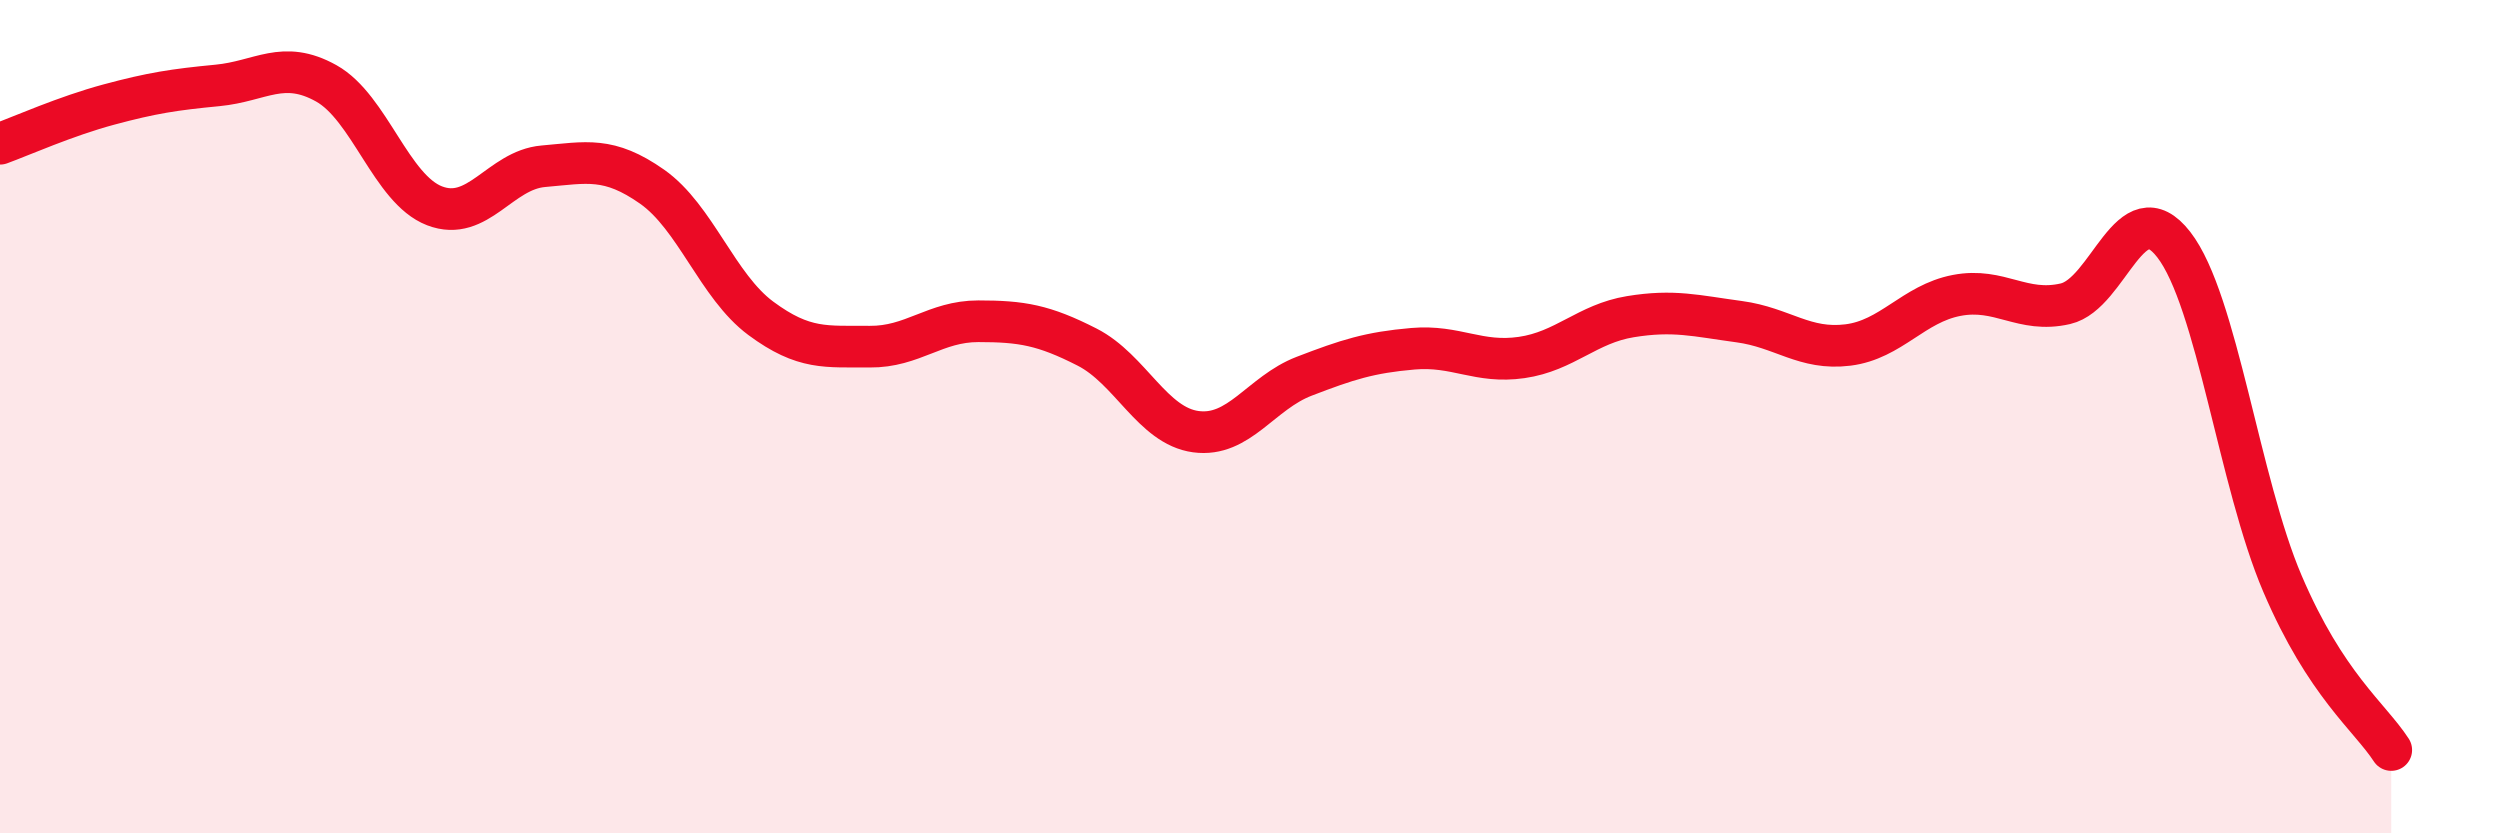 
    <svg width="60" height="20" viewBox="0 0 60 20" xmlns="http://www.w3.org/2000/svg">
      <path
        d="M 0,3.45 C 0.52,3.26 1.57,2.79 2.61,2.51 C 3.65,2.23 4.18,2.15 5.22,2.05 C 6.26,1.95 6.79,1.42 7.83,2 C 8.87,2.58 9.39,4.54 10.43,4.94 C 11.47,5.34 12,4.08 13.04,3.99 C 14.08,3.9 14.61,3.75 15.65,4.48 C 16.69,5.21 17.22,6.87 18.26,7.64 C 19.3,8.41 19.83,8.31 20.87,8.32 C 21.91,8.33 22.44,7.71 23.48,7.71 C 24.52,7.71 25.05,7.8 26.09,8.33 C 27.13,8.86 27.66,10.22 28.7,10.36 C 29.74,10.5 30.26,9.43 31.3,9.03 C 32.34,8.63 32.87,8.46 33.91,8.37 C 34.95,8.28 35.48,8.73 36.52,8.58 C 37.56,8.43 38.09,7.77 39.13,7.6 C 40.17,7.43 40.7,7.58 41.74,7.72 C 42.78,7.86 43.31,8.41 44.35,8.28 C 45.39,8.15 45.92,7.29 46.96,7.09 C 48,6.89 48.53,7.53 49.57,7.29 C 50.61,7.05 51.13,4.53 52.17,5.87 C 53.21,7.21 53.74,11.58 54.78,14.01 C 55.82,16.44 56.87,17.2 57.39,18L57.39 20L0 20Z"
        fill="#EB0A25"
        opacity="0.1"
        stroke-linecap="round"
        stroke-linejoin="round"
      />
      <path
        d="M 0,3.45 C 0.52,3.26 1.57,2.79 2.61,2.51 C 3.65,2.23 4.18,2.15 5.22,2.05 C 6.26,1.95 6.79,1.42 7.83,2 C 8.87,2.58 9.39,4.54 10.43,4.94 C 11.47,5.34 12,4.08 13.04,3.99 C 14.08,3.9 14.61,3.75 15.65,4.48 C 16.69,5.21 17.22,6.87 18.26,7.64 C 19.3,8.41 19.83,8.31 20.87,8.32 C 21.91,8.33 22.44,7.71 23.48,7.71 C 24.52,7.71 25.05,7.8 26.09,8.33 C 27.13,8.86 27.66,10.22 28.7,10.36 C 29.74,10.5 30.26,9.43 31.3,9.03 C 32.34,8.63 32.87,8.46 33.91,8.37 C 34.95,8.28 35.48,8.73 36.52,8.58 C 37.56,8.43 38.09,7.77 39.13,7.6 C 40.17,7.43 40.7,7.58 41.74,7.72 C 42.78,7.86 43.31,8.41 44.35,8.28 C 45.39,8.15 45.92,7.29 46.96,7.09 C 48,6.89 48.53,7.53 49.57,7.29 C 50.61,7.05 51.13,4.53 52.17,5.87 C 53.21,7.21 53.74,11.58 54.78,14.01 C 55.82,16.44 56.87,17.2 57.39,18"
        stroke="#EB0A25"
        stroke-width="1"
        fill="none"
        stroke-linecap="round"
        stroke-linejoin="round"
      />
    </svg>
  